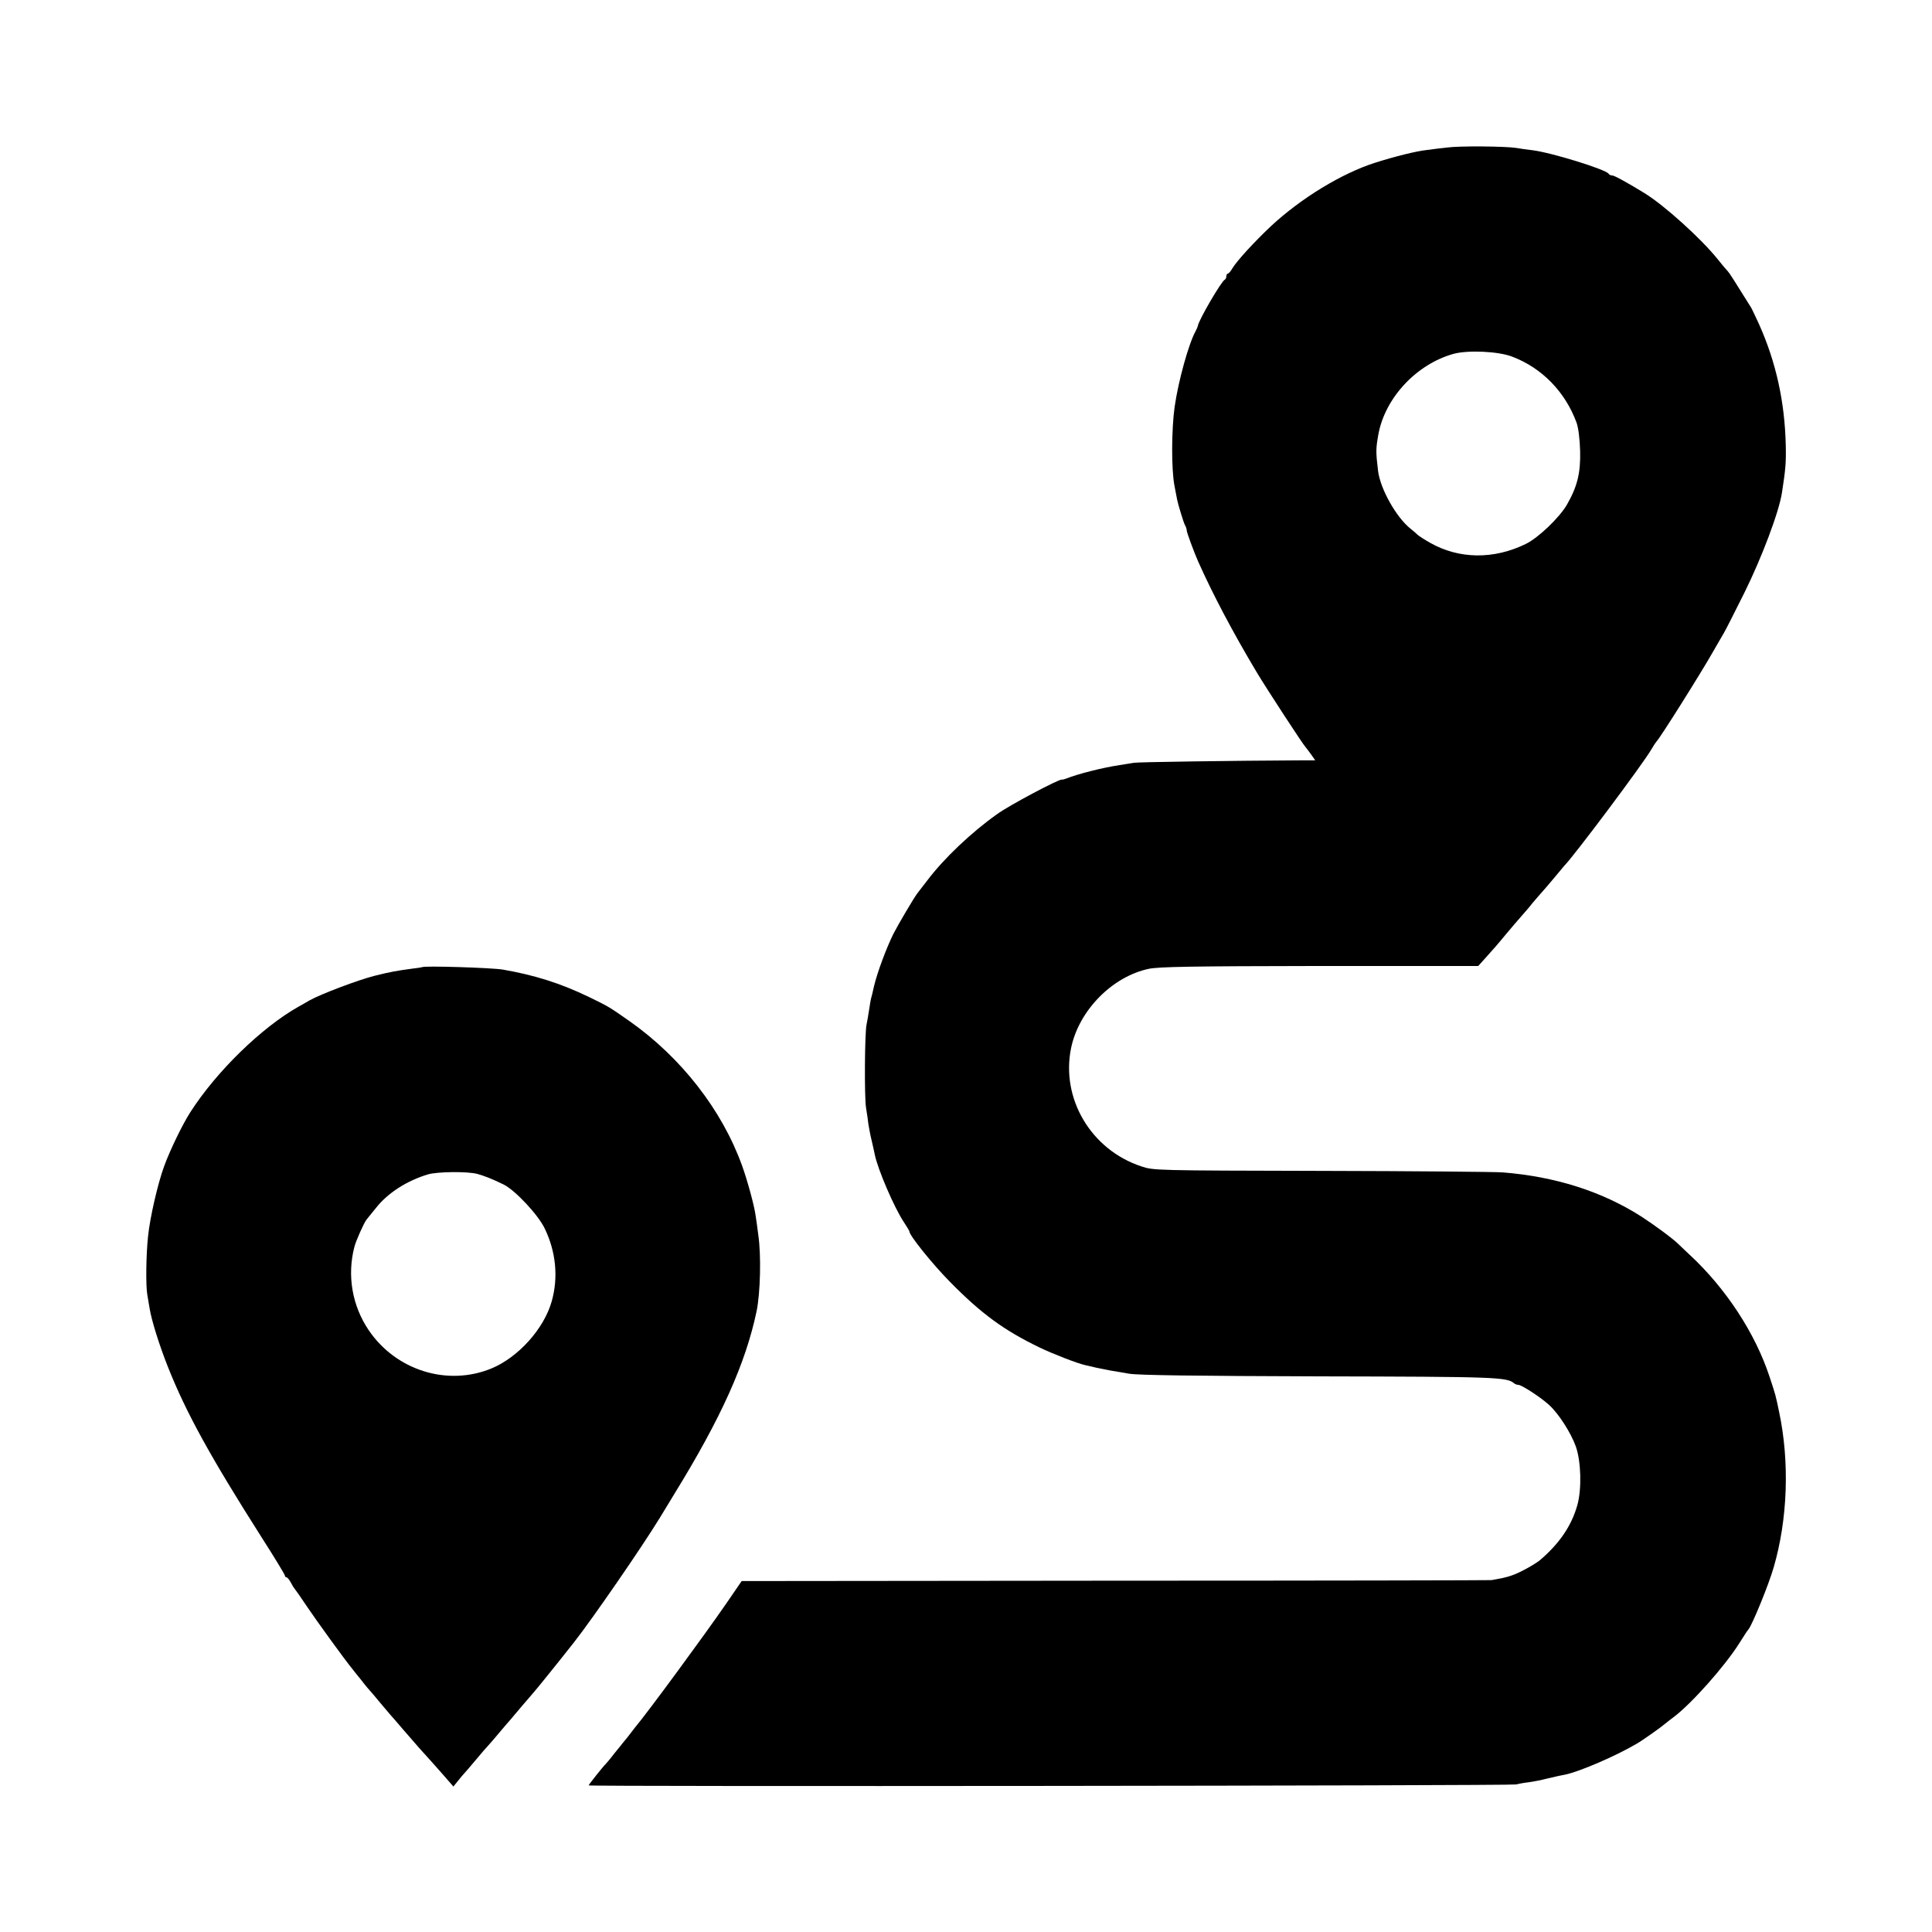 <?xml version="1.0" standalone="no"?>
<!DOCTYPE svg PUBLIC "-//W3C//DTD SVG 20010904//EN"
 "http://www.w3.org/TR/2001/REC-SVG-20010904/DTD/svg10.dtd">
<svg version="1.0" xmlns="http://www.w3.org/2000/svg"
 width="1024pt" height="1024pt" viewBox="0 0 1024 1024"
 preserveAspectRatio="xMidYMid meet">
<g transform="translate(0,1024) scale(0.1,-0.1)"
fill="#000000" stroke="none">
<path d="M7670 9458 c-30 -3 -79 -9 -107 -13 -57 -6 -169 -34 -273 -67 -177
-56 -394 -188 -554 -337 -88 -83 -180 -183 -204 -223 -9 -16 -20 -28 -24 -28
-4 0 -8 -6 -8 -14 0 -8 -4 -16 -8 -18 -18 -7 -140 -217 -143 -245 -1 -5 -6
-17 -12 -28 -37 -67 -91 -262 -111 -400 -17 -119 -18 -333 -1 -420 7 -38 14
-71 14 -73 5 -26 34 -121 41 -134 6 -10 10 -23 10 -30 0 -10 38 -113 60 -163
78 -175 184 -376 312 -590 56 -93 246 -384 258 -395 3 -3 15 -20 28 -37 l23
-33 -78 0 c-377 -2 -863 -9 -883 -13 -14 -2 -47 -8 -75 -12 -92 -14 -219 -46
-285 -72 -8 -3 -18 -6 -22 -5 -16 3 -280 -137 -343 -183 -138 -98 -282 -235
-369 -350 -25 -33 -49 -64 -54 -70 -19 -25 -102 -166 -127 -215 -38 -77 -85
-204 -102 -275 -7 -33 -15 -64 -17 -70 -1 -5 -6 -32 -10 -60 -4 -27 -10 -61
-13 -75 -10 -45 -12 -384 -3 -440 5 -30 11 -71 13 -90 3 -19 10 -57 17 -85 6
-27 14 -60 16 -72 15 -78 104 -285 155 -361 16 -24 29 -46 29 -49 0 -21 123
-174 215 -267 165 -168 286 -257 475 -348 68 -33 202 -85 240 -93 8 -2 35 -8
60 -14 25 -5 59 -12 75 -15 17 -3 62 -10 100 -17 50 -8 344 -12 1005 -14 942
-2 997 -4 1035 -37 5 -4 15 -8 22 -8 18 0 121 -67 165 -108 50 -46 114 -146
140 -218 28 -79 32 -223 9 -309 -31 -112 -96 -207 -201 -296 -14 -11 -54 -36
-90 -54 -55 -28 -87 -37 -165 -50 -5 -1 -902 -3 -1992 -3 l-1982 -2 -83 -121
c-116 -168 -417 -578 -483 -656 -5 -7 -19 -24 -30 -39 -11 -14 -24 -31 -30
-37 -5 -7 -28 -35 -50 -62 -21 -28 -42 -52 -45 -55 -13 -12 -90 -109 -90 -113
0 -7 4891 -2 4915 5 11 3 43 9 70 12 28 4 68 12 90 18 22 5 51 12 65 15 14 3
30 6 35 7 75 15 270 99 380 164 30 17 129 87 152 107 6 5 26 21 45 35 92 69
269 267 347 391 22 35 44 69 49 74 21 27 107 237 133 328 74 254 85 557 29
822 -18 88 -20 95 -51 188 -76 231 -232 469 -423 646 -21 20 -48 45 -60 57
-29 29 -130 103 -198 147 -209 133 -456 211 -733 233 -38 3 -470 7 -960 8
-885 2 -890 2 -956 24 -266 88 -427 359 -372 627 41 199 218 379 412 420 54
11 224 14 906 15 l840 0 45 50 c25 27 70 79 100 116 30 36 68 80 83 97 16 18
43 49 60 71 18 21 41 48 52 60 11 12 40 46 65 76 25 30 47 57 50 60 49 48 416
538 462 617 12 21 25 40 28 43 16 14 234 360 302 480 24 41 48 84 55 95 7 11
55 106 107 210 93 187 186 433 201 535 19 123 22 158 20 248 -5 232 -52 443
-141 642 -19 41 -38 82 -43 90 -85 136 -113 181 -123 192 -7 7 -31 35 -53 63
-89 111 -284 287 -390 352 -93 57 -159 93 -170 93 -8 0 -16 4 -19 9 -14 23
-309 114 -406 125 -25 3 -63 8 -85 12 -60 9 -302 11 -365 2z m344 -1108 c159
-60 282 -187 342 -350 10 -28 17 -85 19 -150 3 -117 -15 -189 -70 -285 -40
-69 -152 -176 -218 -208 -169 -83 -354 -81 -507 6 -30 17 -61 37 -67 43 -7 7
-23 21 -36 31 -76 60 -161 211 -173 307 -12 102 -12 115 1 190 34 196 203 377
401 431 76 20 235 13 308 -15z"/>
<path d="M2238 5114 c-2 -1 -25 -5 -53 -8 -82 -11 -116 -17 -200 -38 -87 -22
-285 -97 -344 -130 -20 -12 -45 -26 -56 -32 -197 -110 -439 -346 -577 -562
-42 -66 -106 -198 -138 -285 -34 -93 -75 -272 -85 -369 -11 -98 -13 -268 -4
-314 4 -23 9 -54 12 -71 10 -63 51 -194 97 -310 97 -244 225 -476 497 -904 68
-106 123 -197 123 -202 0 -5 4 -9 8 -9 5 0 15 -12 23 -27 8 -16 17 -30 20 -33
3 -3 33 -45 66 -95 49 -73 204 -287 240 -330 4 -6 26 -33 48 -60 21 -28 42
-52 45 -55 3 -3 28 -32 55 -65 28 -33 52 -62 55 -65 3 -3 32 -36 65 -75 33
-38 72 -83 87 -100 58 -64 75 -83 127 -142 l54 -62 26 32 c14 18 28 34 31 37
3 3 30 34 60 70 30 36 61 72 70 81 8 9 33 37 55 64 22 26 49 58 60 70 11 13
38 45 60 71 22 26 47 55 55 64 16 17 129 157 222 275 104 133 360 505 455 660
7 11 41 67 76 125 249 404 379 694 437 970 20 97 25 297 9 405 -5 39 -11 84
-14 101 -6 50 -44 189 -72 266 -106 294 -321 571 -594 764 -113 79 -111 78
-218 130 -149 72 -288 116 -456 145 -58 10 -419 21 -427 13z m292 -1096 c36
-10 80 -27 139 -56 61 -30 183 -160 218 -233 60 -124 73 -261 37 -387 -41
-145 -177 -296 -319 -355 -233 -96 -506 -11 -651 203 -87 129 -115 288 -76
440 9 35 50 126 64 145 5 6 27 34 51 63 62 79 165 145 277 178 51 14 206 16
260 2z"/>
</g>
</svg>
